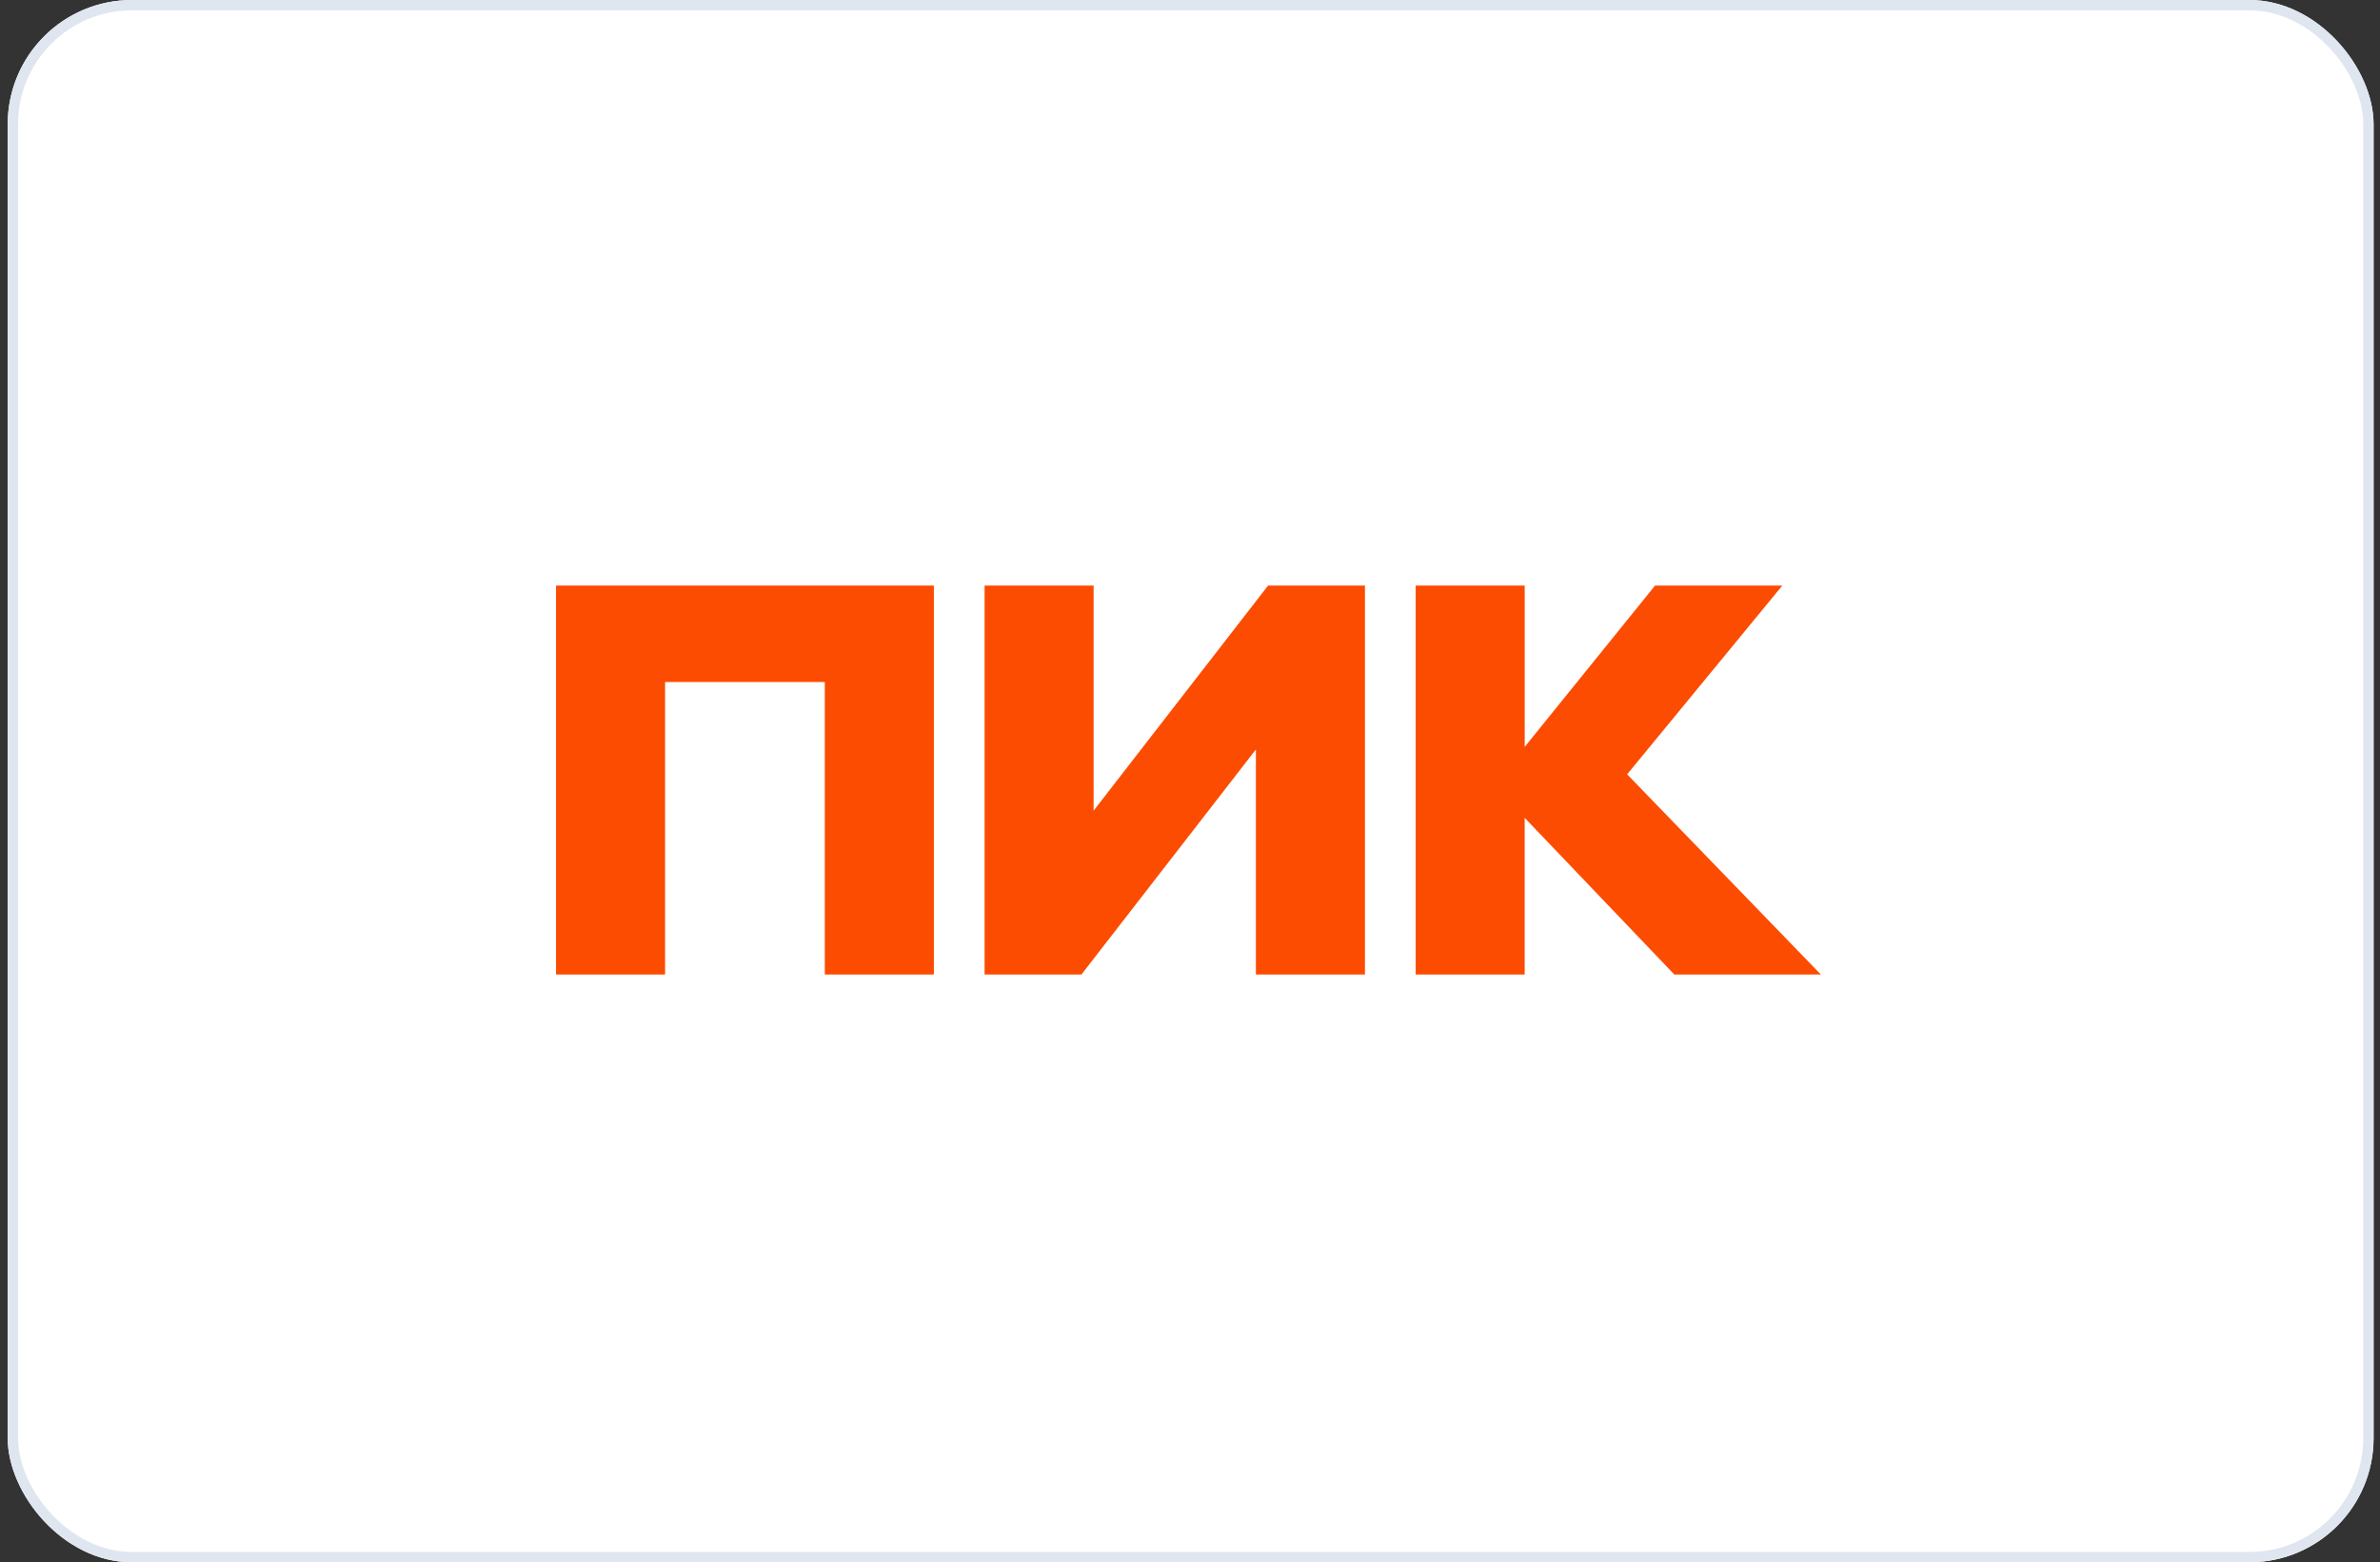 <?xml version="1.0" encoding="UTF-8"?> <svg xmlns="http://www.w3.org/2000/svg" width="230" height="151" viewBox="0 0 230 151" fill="none"><rect x="0" y="0" width="230" height="151" fill="#333333" stroke="none"/> <g clip-path="url(#clip0_2182_19519)"> <path d="M218.823 0H11.302C5.472 0 0.746 4.728 0.746 10.559V140.441C0.746 146.272 5.472 151 11.302 151H218.823C224.653 151 229.379 146.272 229.379 140.441V10.559C229.379 4.728 224.653 0 218.823 0Z" fill="white"></path> <path d="M53.734 94.189V56.598H90.247V94.189H79.709V65.92H64.272V94.189H53.734ZM121.369 72.436L104.51 94.189H95.148V56.598H105.686V78.351L122.545 56.598H131.907V94.189H121.369V72.436ZM147.344 79.052V94.189H136.808V56.598H147.346V72.186L159.941 56.598H172.242L157.245 74.841L175.967 94.189H161.803L147.346 79.052H147.344Z" fill="#FC4C02"></path> </g> <rect x="1.246" y="0.5" width="227.633" height="150" rx="11.5" stroke="#E0E6EF"></rect> <defs> <clipPath id="clip0_2182_19519"> <rect x="0.746" width="228.633" height="151" rx="12" fill="white"></rect> </clipPath> </defs> </svg> 